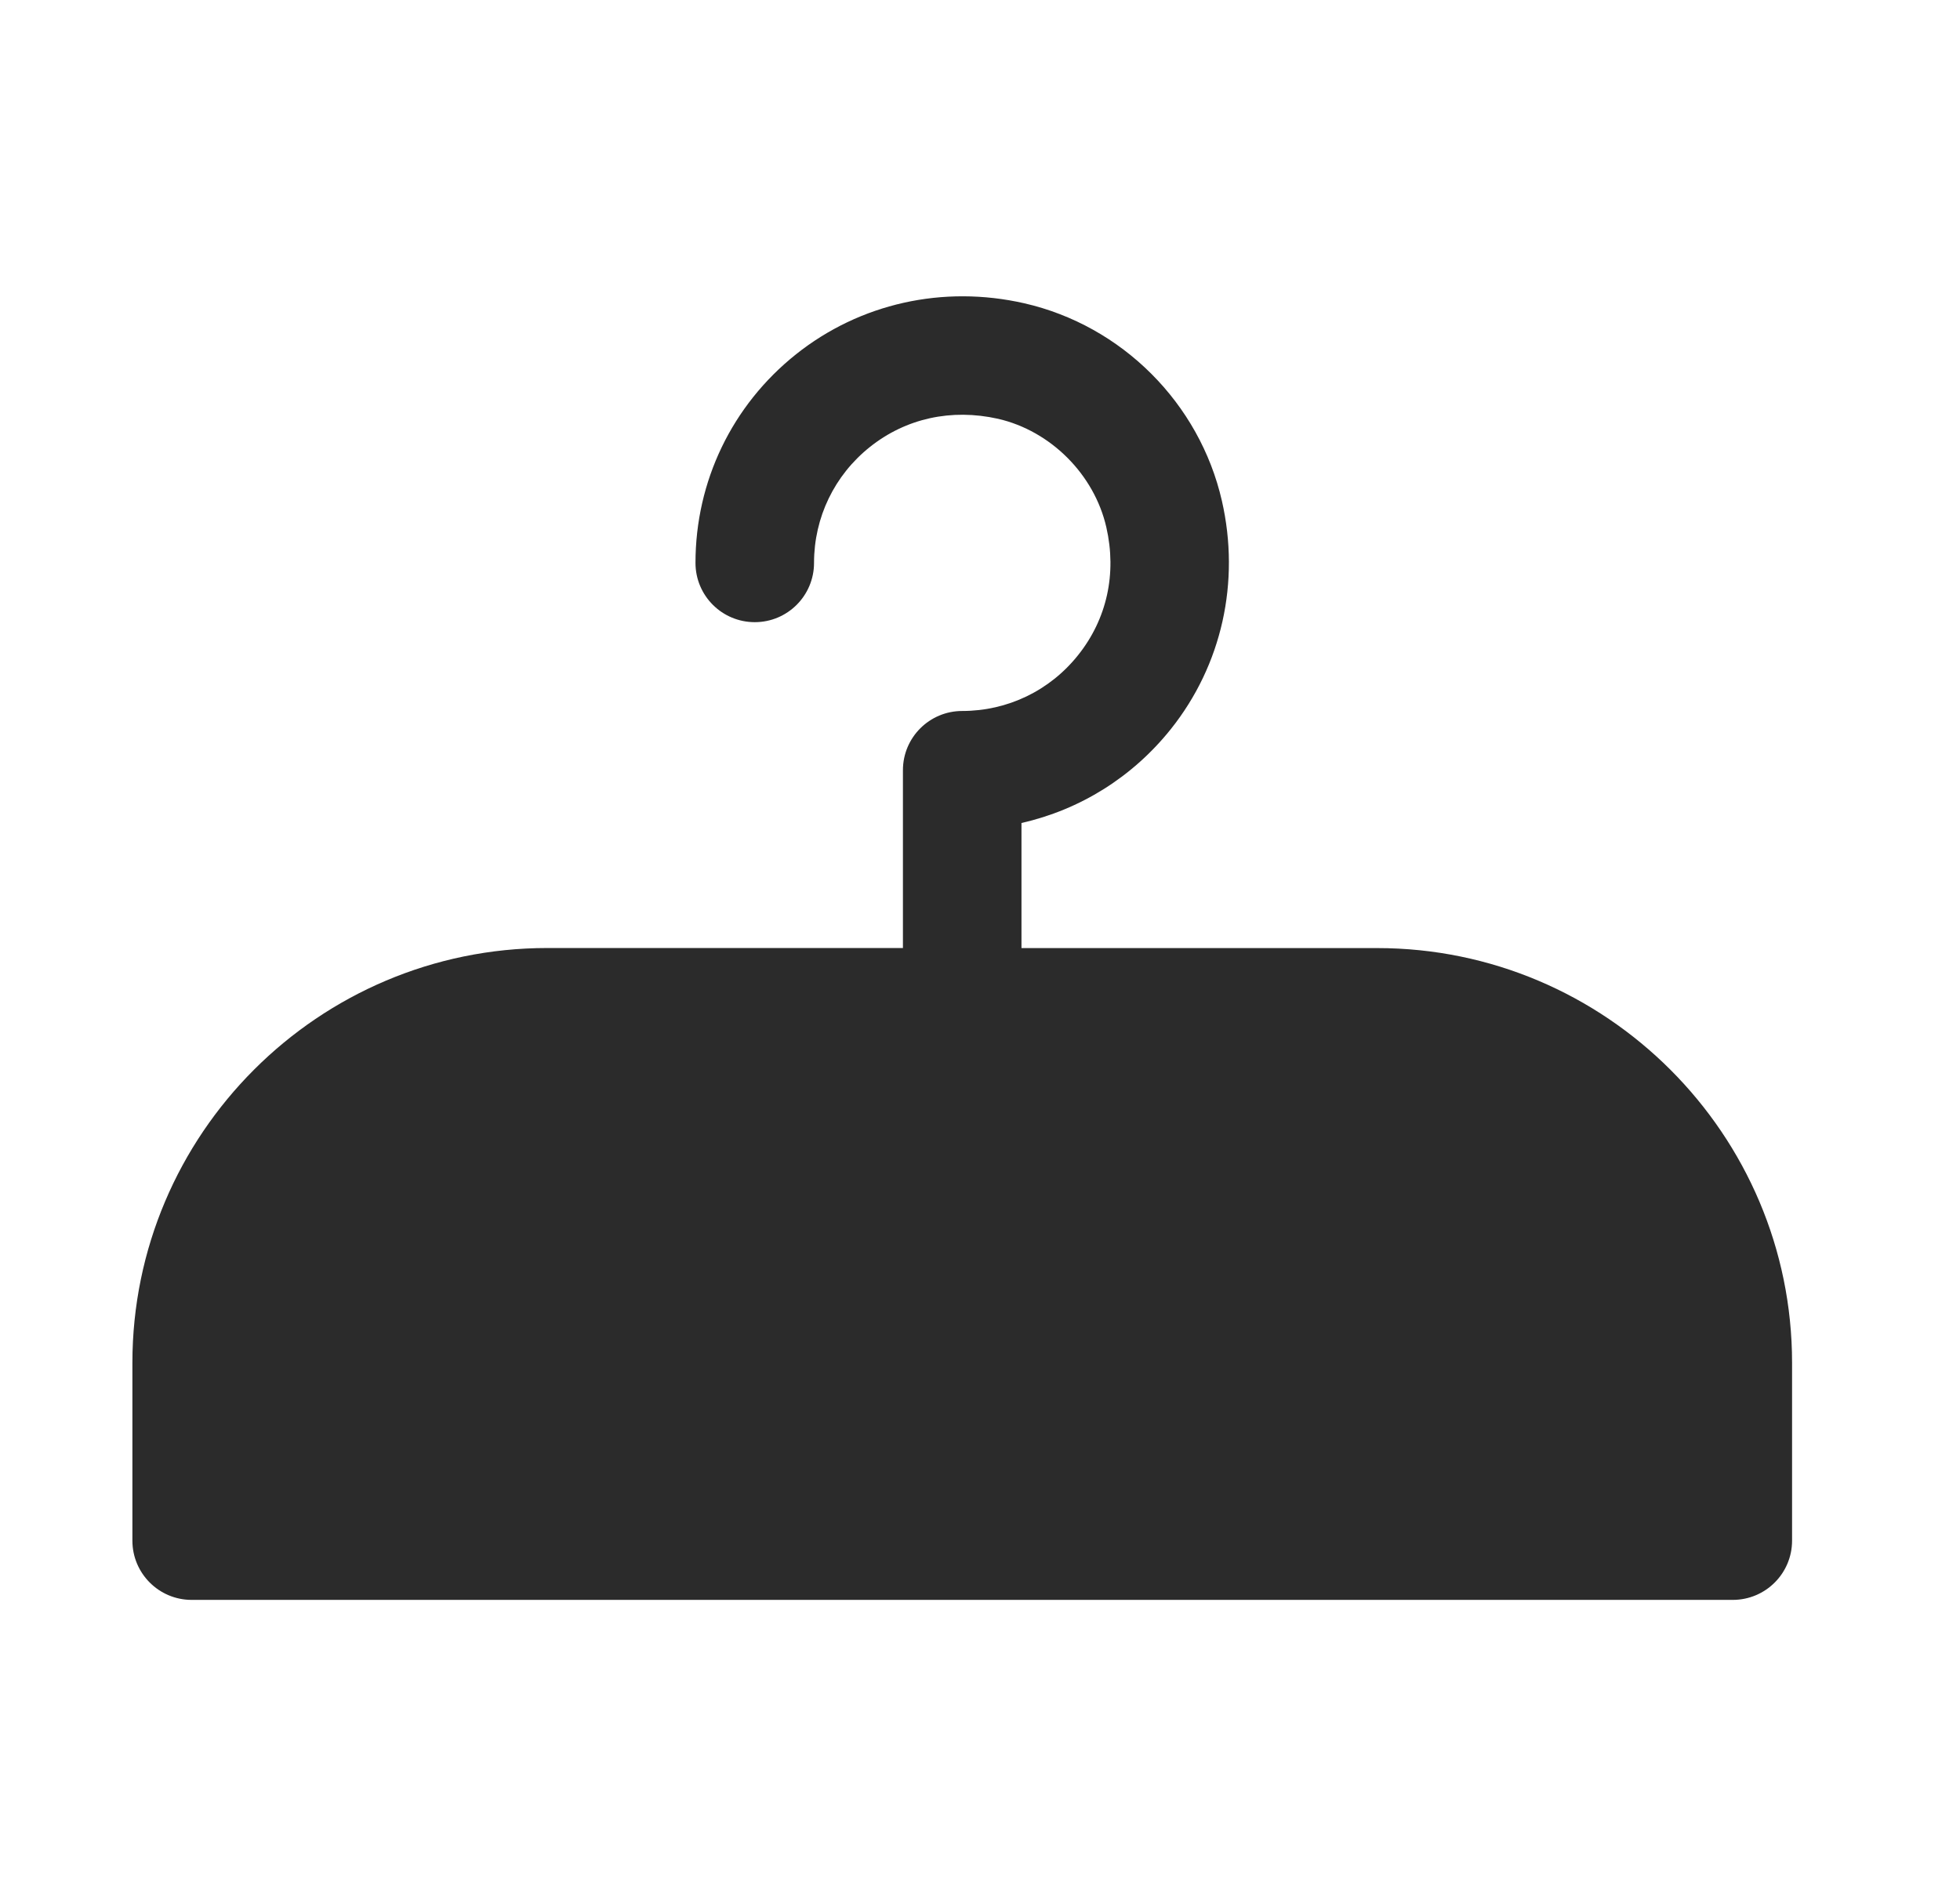 <?xml version="1.0" encoding="UTF-8"?> <svg xmlns="http://www.w3.org/2000/svg" width="31" height="30" viewBox="0 0 31 30" fill="none"><path d="M21.781 14.999H16.156V13.02C17.081 12.811 17.912 12.295 18.519 11.534C19.325 10.523 19.619 9.208 19.326 7.924C18.973 6.379 17.746 5.151 16.2 4.798C14.916 4.506 13.601 4.8 12.59 5.605C11.579 6.411 11 7.614 11 8.905C11 9.424 11.42 9.843 11.938 9.843C12.455 9.843 12.875 9.424 12.875 8.905C12.875 8.187 13.197 7.519 13.759 7.071C14.329 6.617 15.048 6.461 15.783 6.625C16.618 6.816 17.307 7.506 17.498 8.341C17.666 9.075 17.507 9.794 17.052 10.364C16.604 10.927 15.936 11.248 15.219 11.248C14.701 11.248 14.281 11.667 14.281 12.185V14.998H8.656C5.037 14.998 2.094 17.943 2.094 21.561V24.373C2.094 24.892 2.514 25.311 3.031 25.311H27.406C27.924 25.311 28.344 24.892 28.344 24.373V21.561C28.344 17.944 25.4 14.999 21.781 14.999Z" fill="#2B2B2B"></path></svg> 